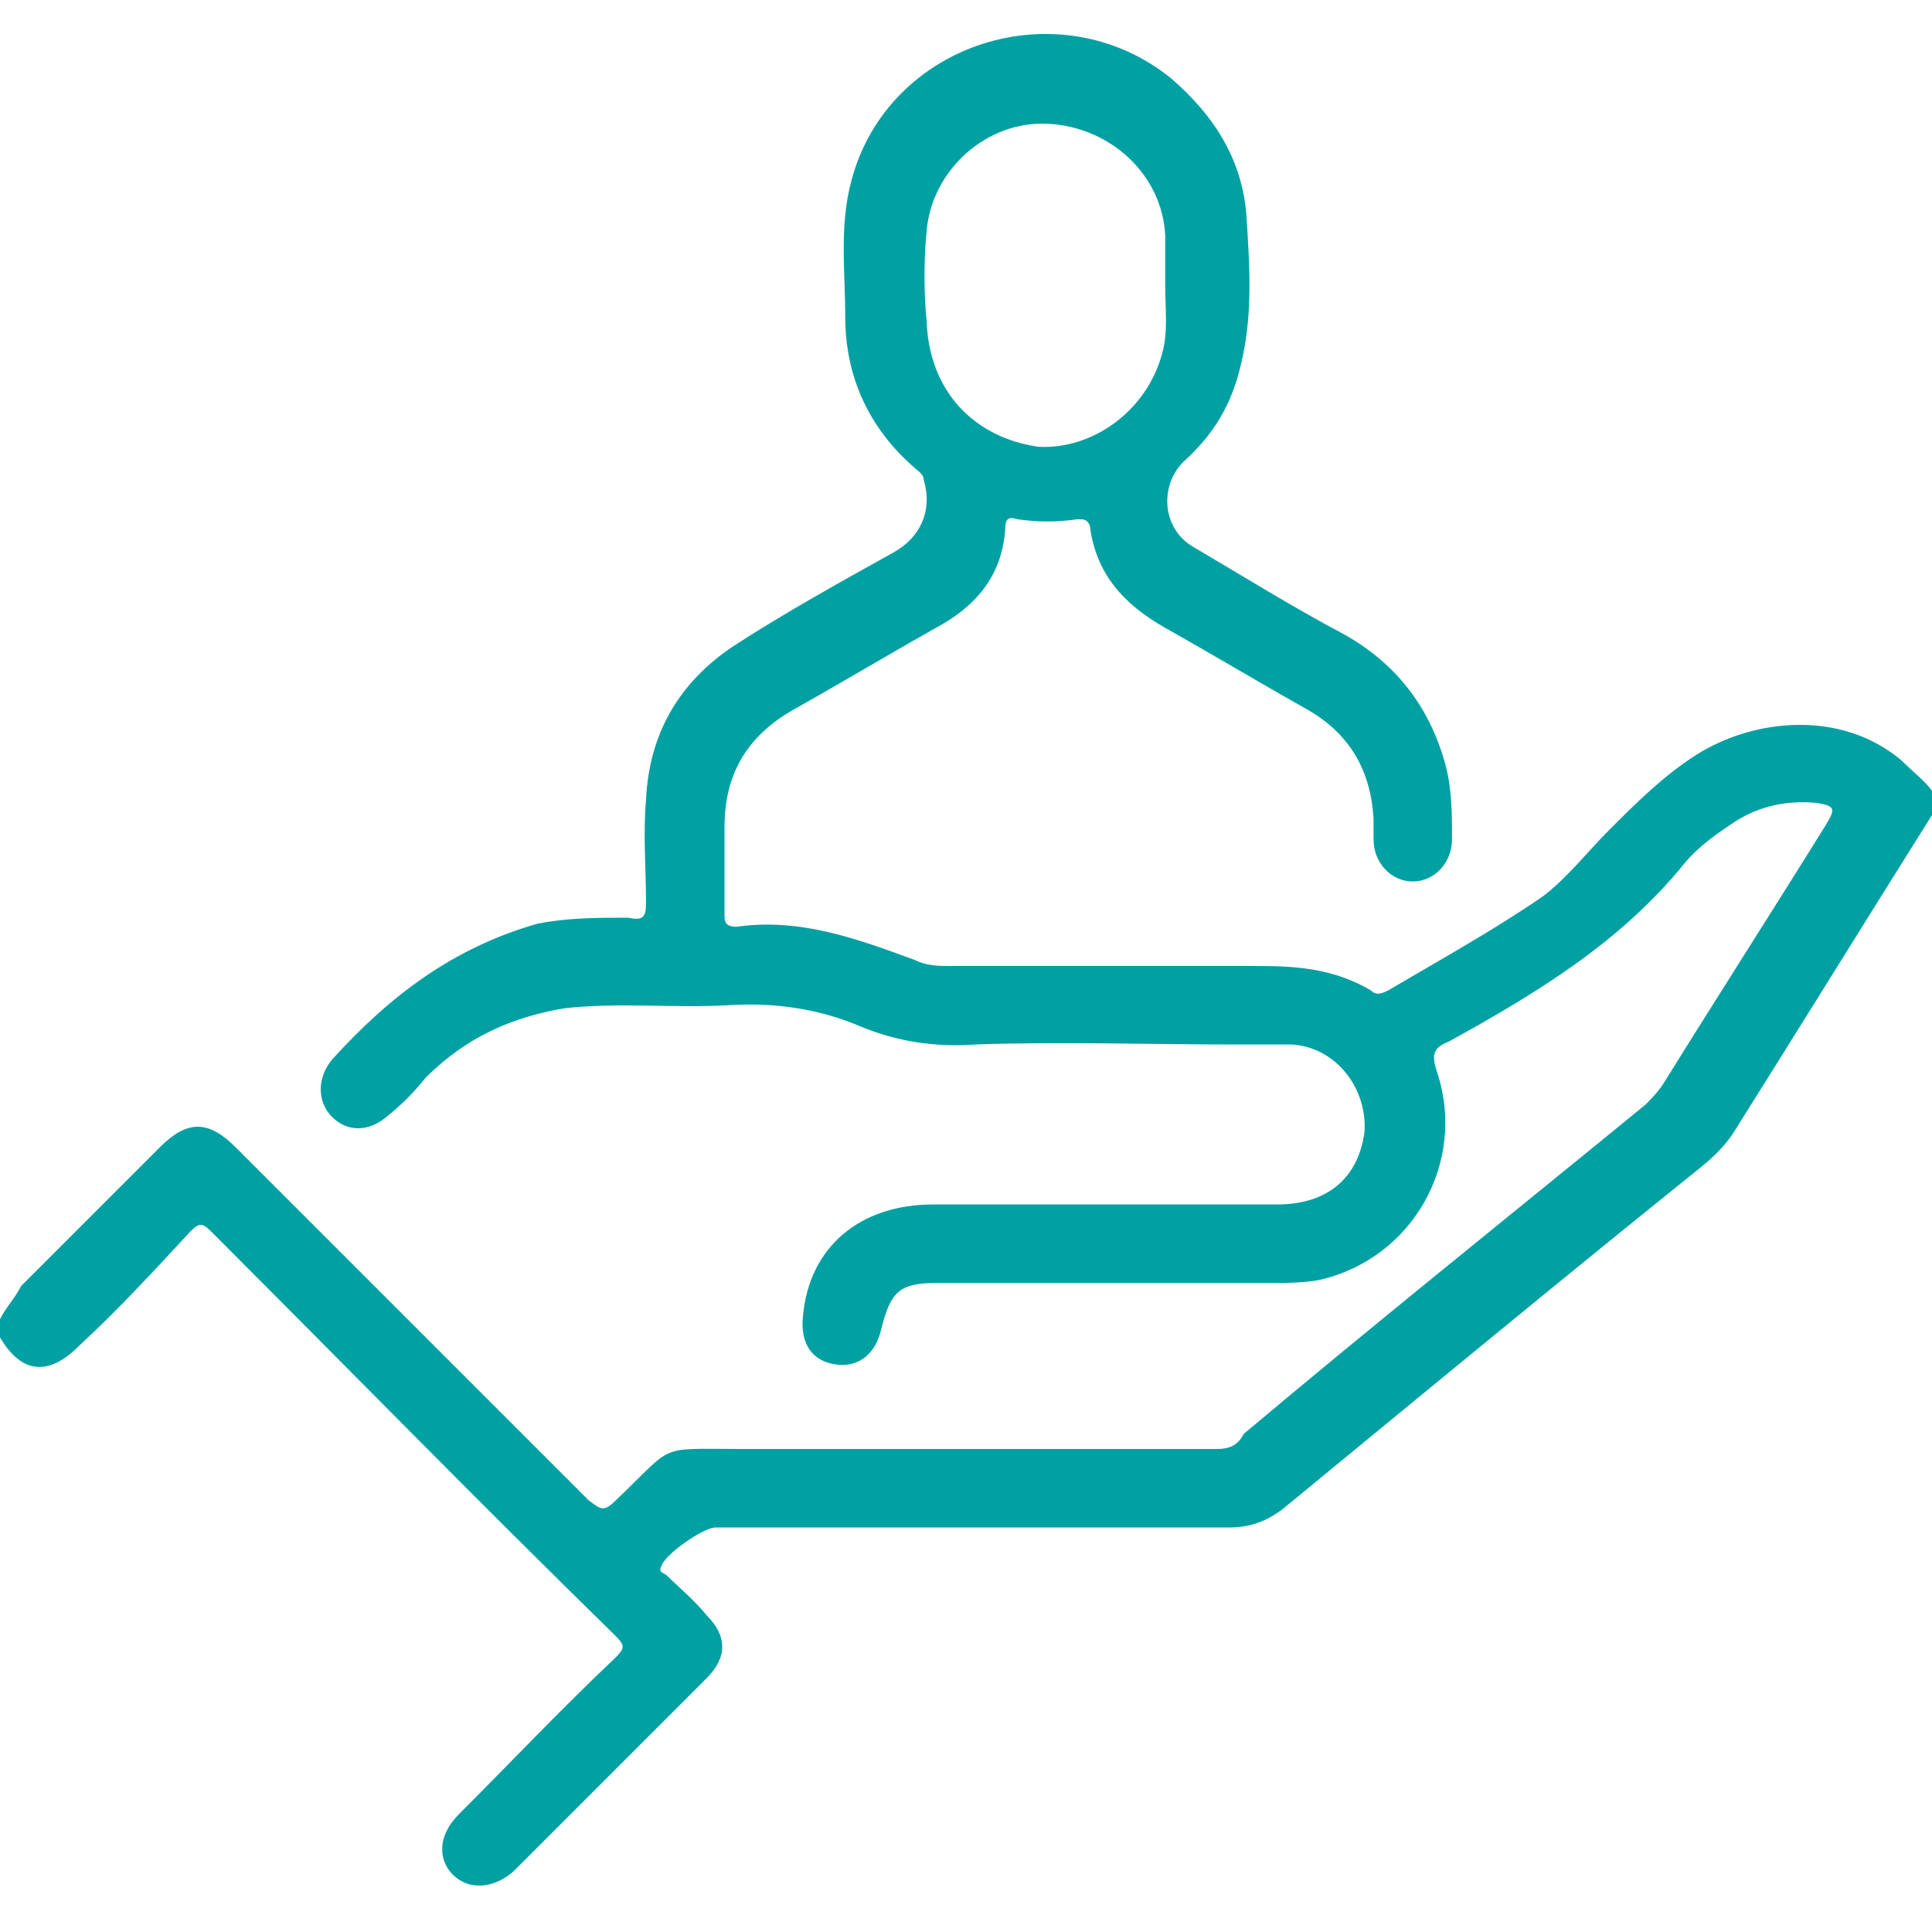 <?xml version="1.0" encoding="utf-8"?>
<!-- Generator: Adobe Illustrator 23.0.0, SVG Export Plug-In . SVG Version: 6.00 Build 0)  -->
<svg version="1.1" id="Layer_1" xmlns="http://www.w3.org/2000/svg" xmlns:xlink="http://www.w3.org/1999/xlink" x="0px" y="0px"
	 viewBox="0 0 64 64" style="enable-background:new 0 0 64 64;" xml:space="preserve">
<style type="text/css">
	.st0{fill:#00A0A3;}
</style>
<g>
	<path class="st0" d="M63,25.2c-2-1.7-4.9-1.4-6.8-0.2c-1.1,0.7-2,1.6-2.9,2.5c-0.7,0.7-1.4,1.6-2.2,2.2c-1.6,1.1-3.4,2.1-5.1,3.1
		c-0.2,0.1-0.4,0.2-0.6,0C44.2,32.1,43,32,41.7,32c-3.4,0-6.8,0-10.2,0c-0.4,0-0.8,0-1.2-0.2c-1.9-0.7-3.8-1.4-5.9-1.1
		c-0.4,0-0.4-0.2-0.4-0.4c0-1,0-1.9,0-2.9c0-1.7,0.7-3,2.3-3.9c1.6-0.9,3.1-1.8,4.7-2.7c1.3-0.7,2.2-1.7,2.3-3.3
		c0-0.3,0.1-0.4,0.4-0.3c0.7,0.1,1.3,0.1,2,0c0.2,0,0.3,0,0.4,0.2c0.2,1.6,1.1,2.6,2.5,3.4c1.6,0.9,3.1,1.8,4.7,2.7
		c1.4,0.8,2.1,2,2.2,3.6c0,0.2,0,0.5,0,0.7c0,0.8,0.6,1.4,1.3,1.4s1.3-0.6,1.3-1.4s0-1.6-0.2-2.4c-0.5-1.9-1.6-3.4-3.4-4.4
		c-1.7-0.9-3.3-1.9-5-2.9c-1-0.6-1.1-2-0.3-2.8c1-0.9,1.6-1.9,1.9-3.2c0.4-1.6,0.3-3.2,0.2-4.8c-0.1-1.9-1-3.4-2.5-4.7
		c-3.7-3-9.4-1.2-10.6,3.4C27.8,7.5,28,9,28,10.5c0,2,0.8,3.7,2.3,5c0.1,0.1,0.3,0.2,0.3,0.4c0.3,1-0.1,1.9-1,2.4
		c-1.8,1-3.6,2-5.3,3.1c-1.8,1.2-2.8,2.9-2.9,5.1c-0.1,1.1,0,2.3,0,3.4c0,0.5-0.1,0.6-0.6,0.5c-1,0-2,0-3,0.2
		C15,31.4,12.9,33,11,35.1c-0.5,0.6-0.5,1.4,0,1.9s1.2,0.5,1.8,0c0.5-0.4,0.9-0.8,1.3-1.3c1.3-1.3,2.8-2,4.6-2.3
		c1.8-0.2,3.6,0,5.4-0.1c1.5-0.1,3,0.1,4.4,0.7c1.2,0.5,2.5,0.7,3.8,0.6c2.9-0.1,5.7,0,8.6,0c0.6,0,1.3,0,1.9,0
		c1.5,0.1,2.5,1.5,2.4,2.9C45,39,44,39.9,42.3,39.9c-3.8,0-7.6,0-11.4,0c-2.4,0-4.1,1.4-4.3,3.7c-0.1,0.9,0.3,1.5,1.1,1.6
		c0.7,0.1,1.3-0.3,1.5-1.2c0.3-1.2,0.6-1.5,1.8-1.5c3.7,0,7.4,0,11.1,0c0.5,0,1.1,0,1.6-0.1c3.1-0.7,4.9-3.9,3.9-6.9
		c-0.2-0.6-0.1-0.8,0.4-1c2.9-1.6,5.7-3.3,7.8-5.9c0.5-0.6,1.1-1,1.7-1.4c0.8-0.5,1.7-0.7,2.7-0.6c0.6,0.1,0.6,0.2,0.3,0.7
		c-1.8,2.9-3.6,5.7-5.4,8.6c-0.2,0.3-0.4,0.5-0.6,0.7c-4.4,3.6-8.9,7.2-13.3,10.9C41,47.9,40.7,48,40.3,48c-5.2,0-10.5,0-15.7,0
		c-2.9,0-2.2-0.2-4.2,1.7c-0.4,0.4-0.5,0.3-0.9,0c-3.9-3.9-7.8-7.8-11.7-11.7c-0.9-0.9-1.6-0.9-2.5,0c-1.5,1.5-3.1,3.1-4.6,4.6
		C0.5,43,0.2,43.3,0,43.7c0,0.2,0,0.4,0,0.6c0.7,1.2,1.6,1.3,2.6,0.3c1.3-1.2,2.5-2.5,3.7-3.8c0.3-0.3,0.4-0.3,0.7,0
		c4.5,4.5,8.9,9,13.4,13.4c0.3,0.3,0.3,0.4,0,0.7c-1.8,1.7-3.5,3.5-5.2,5.2c-0.7,0.7-0.7,1.5-0.2,2s1.3,0.5,2-0.1
		c2.1-2.1,4.3-4.3,6.4-6.4c0.7-0.7,0.7-1.4,0-2.1c-0.4-0.5-0.9-0.9-1.3-1.3c-0.1-0.1-0.3-0.1-0.2-0.3c0.1-0.4,1.4-1.3,1.8-1.3
		c5.7,0,11.3,0,17,0c0.7,0,1.3-0.2,1.9-0.7c4.5-3.7,9.1-7.5,13.7-11.2c0.5-0.4,0.9-0.8,1.2-1.3c2.2-3.5,4.3-6.9,6.5-10.4
		c0-0.3,0-0.5,0-0.8C63.8,25.9,63.4,25.6,63,25.2z M30.7,10.7c-0.1-1-0.1-2.1,0-3.1c0.2-2,2-3.6,4-3.5c2.1,0.1,3.8,1.7,3.9,3.7
		c0,0.6,0,1.1,0,1.7c0,0.7,0.1,1.5-0.1,2.2c-0.5,1.9-2.3,3.2-4.1,3.1C32.3,14.5,30.8,13,30.7,10.7z"/>
</g>
</svg>
